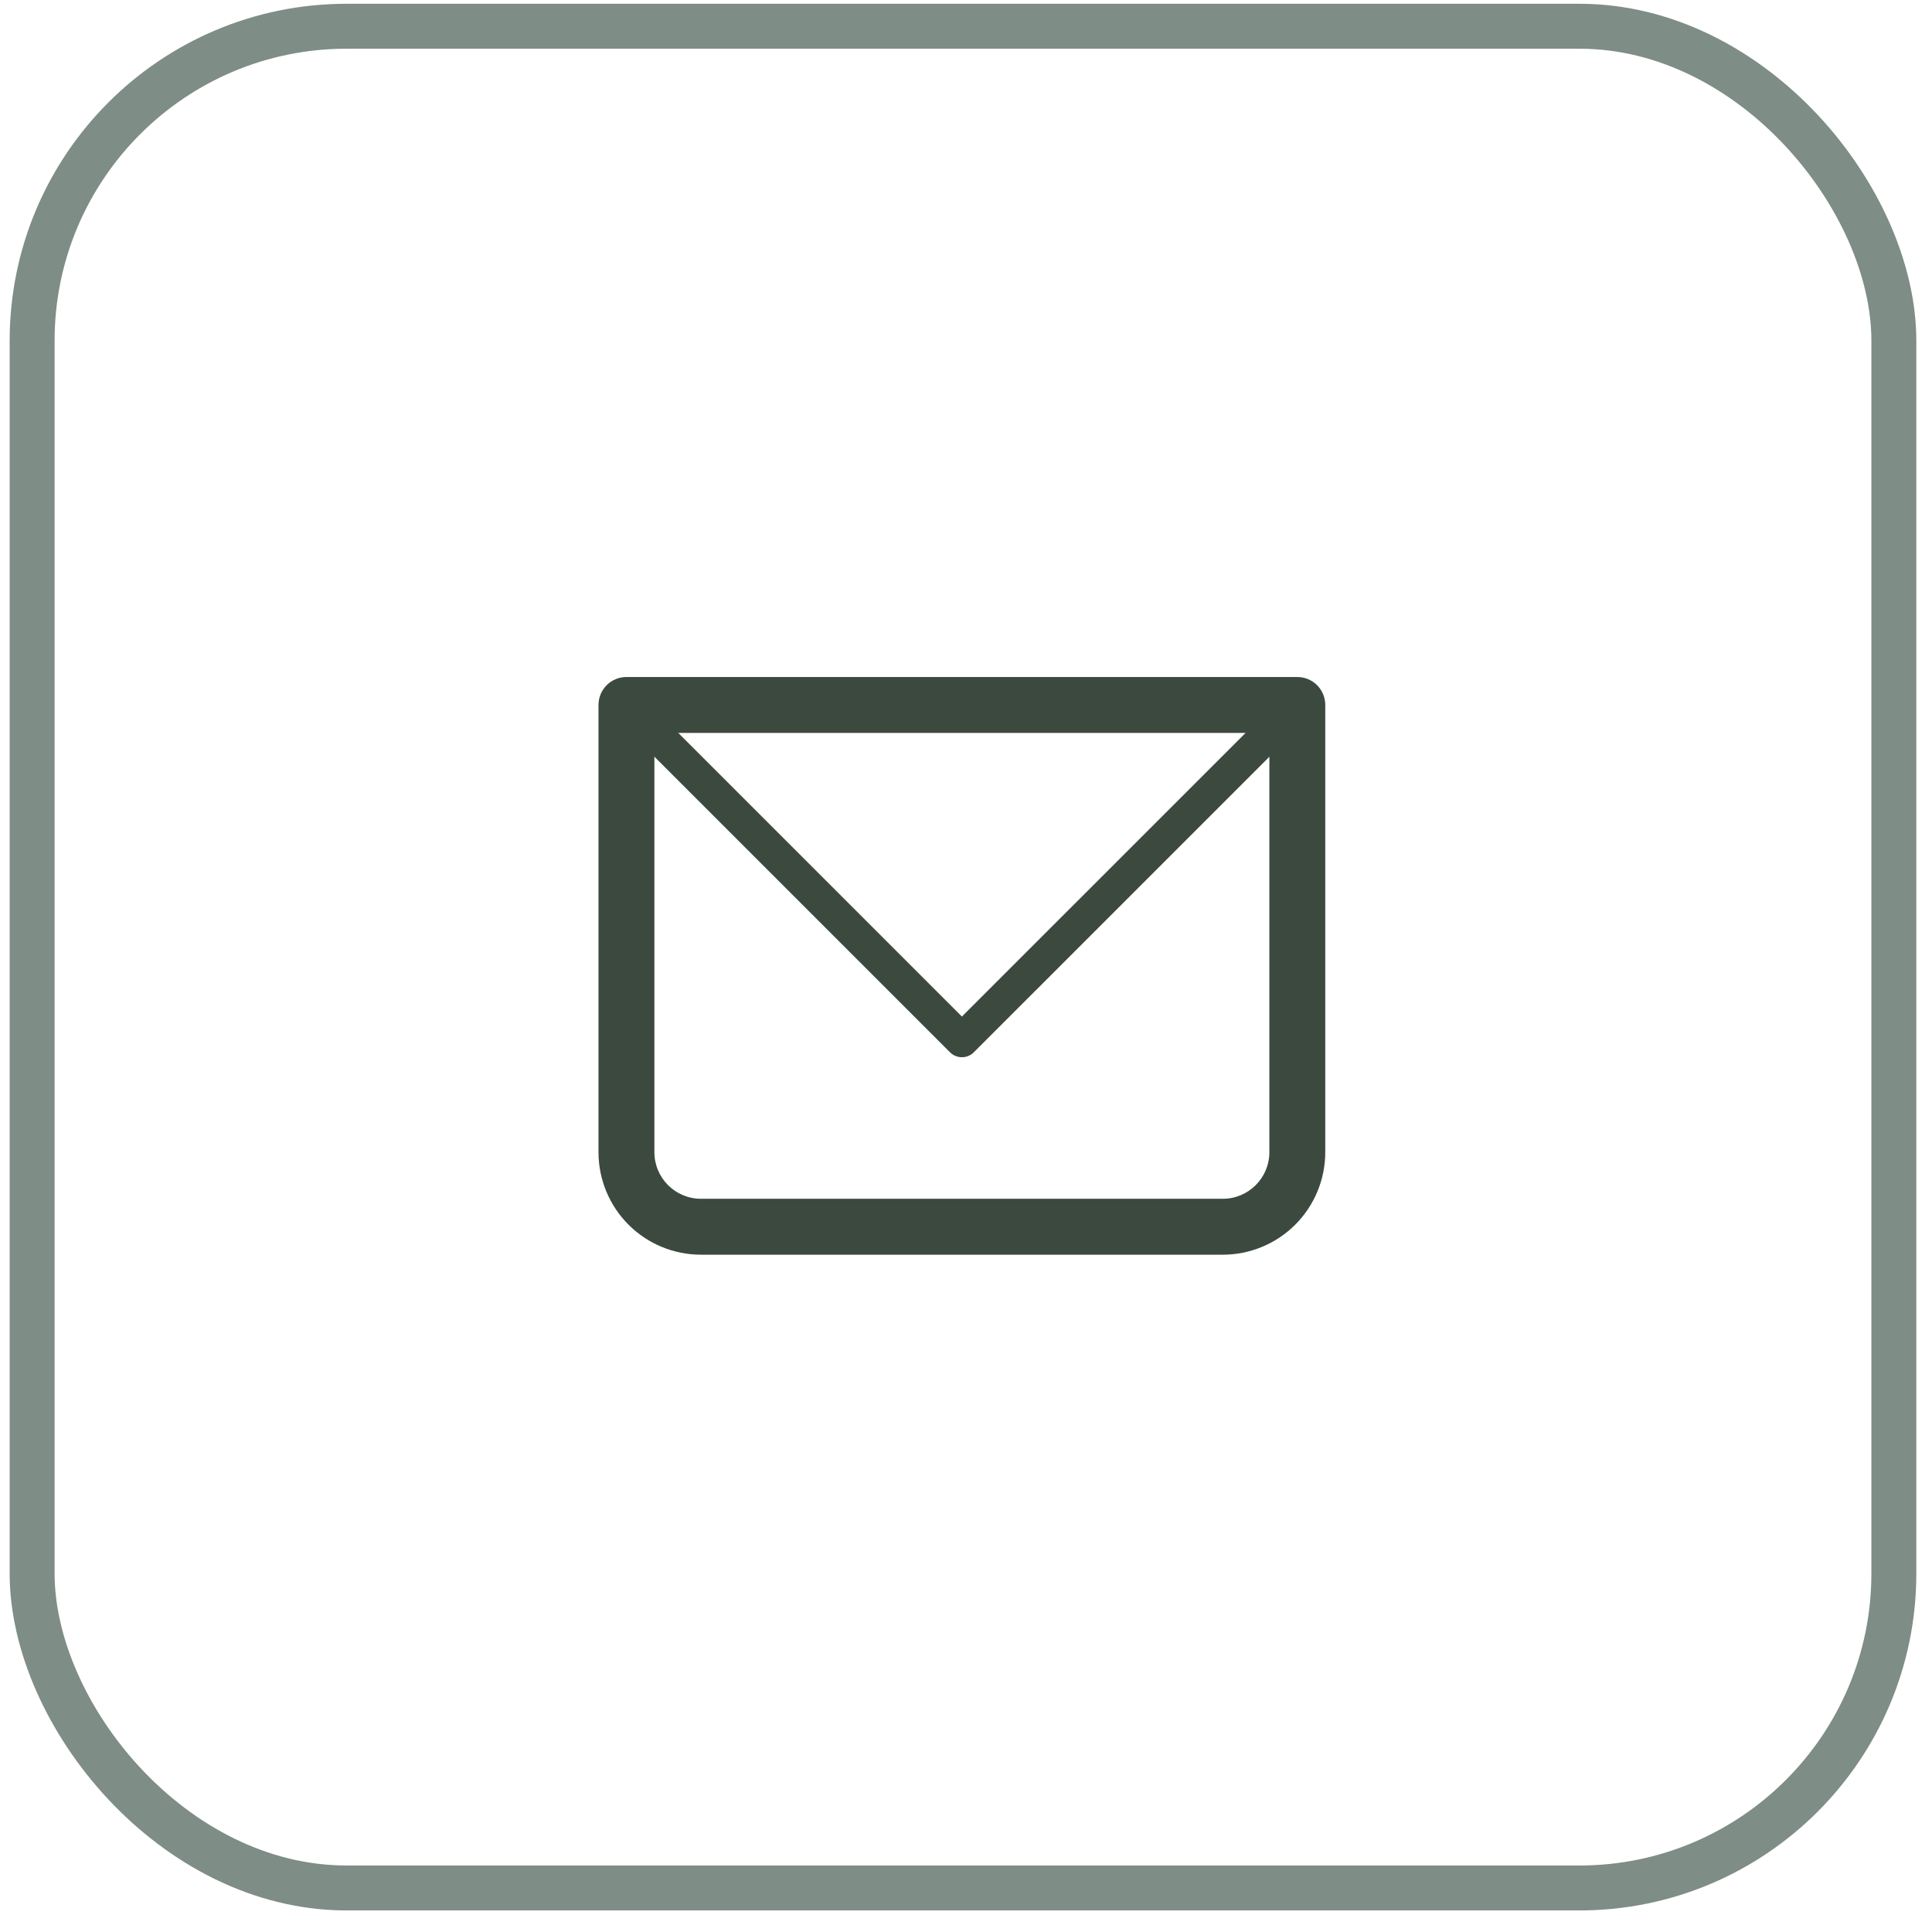 <svg xmlns="http://www.w3.org/2000/svg" width="86" height="86" viewBox="0 0 86 86" fill="none"><rect x="1.43" y="1.168" width="82.872" height="82.872" rx="14" stroke="#7E8D85" stroke-width="2"></rect><path d="M27.885 31.38V30.136C27.555 30.136 27.238 30.267 27.005 30.5C26.772 30.733 26.641 31.05 26.641 31.38H27.885ZM57.748 31.38H58.992C58.992 31.05 58.861 30.733 58.628 30.5C58.394 30.267 58.078 30.136 57.748 30.136V31.38ZM27.885 32.624H57.748V30.136H27.885V32.624ZM56.504 31.38V51.288H58.992V31.38H56.504ZM54.43 53.362H31.203V55.851H54.43V53.362ZM29.129 51.288V31.38H26.641V51.288H29.129ZM31.203 53.362C30.058 53.362 29.129 52.433 29.129 51.288H26.641C26.641 52.498 27.121 53.659 27.977 54.515C28.832 55.37 29.993 55.851 31.203 55.851V53.362ZM56.504 51.288C56.504 52.433 55.575 53.362 54.43 53.362V55.851C55.64 55.851 56.8 55.37 57.656 54.515C58.511 53.659 58.992 52.498 58.992 51.288H56.504Z" fill="#3C493F"></path><path d="M27.887 31.38L42.818 46.311L57.75 31.38" stroke="#3C493F" stroke-width="1.5" stroke-linecap="round" stroke-linejoin="round"></path></svg>